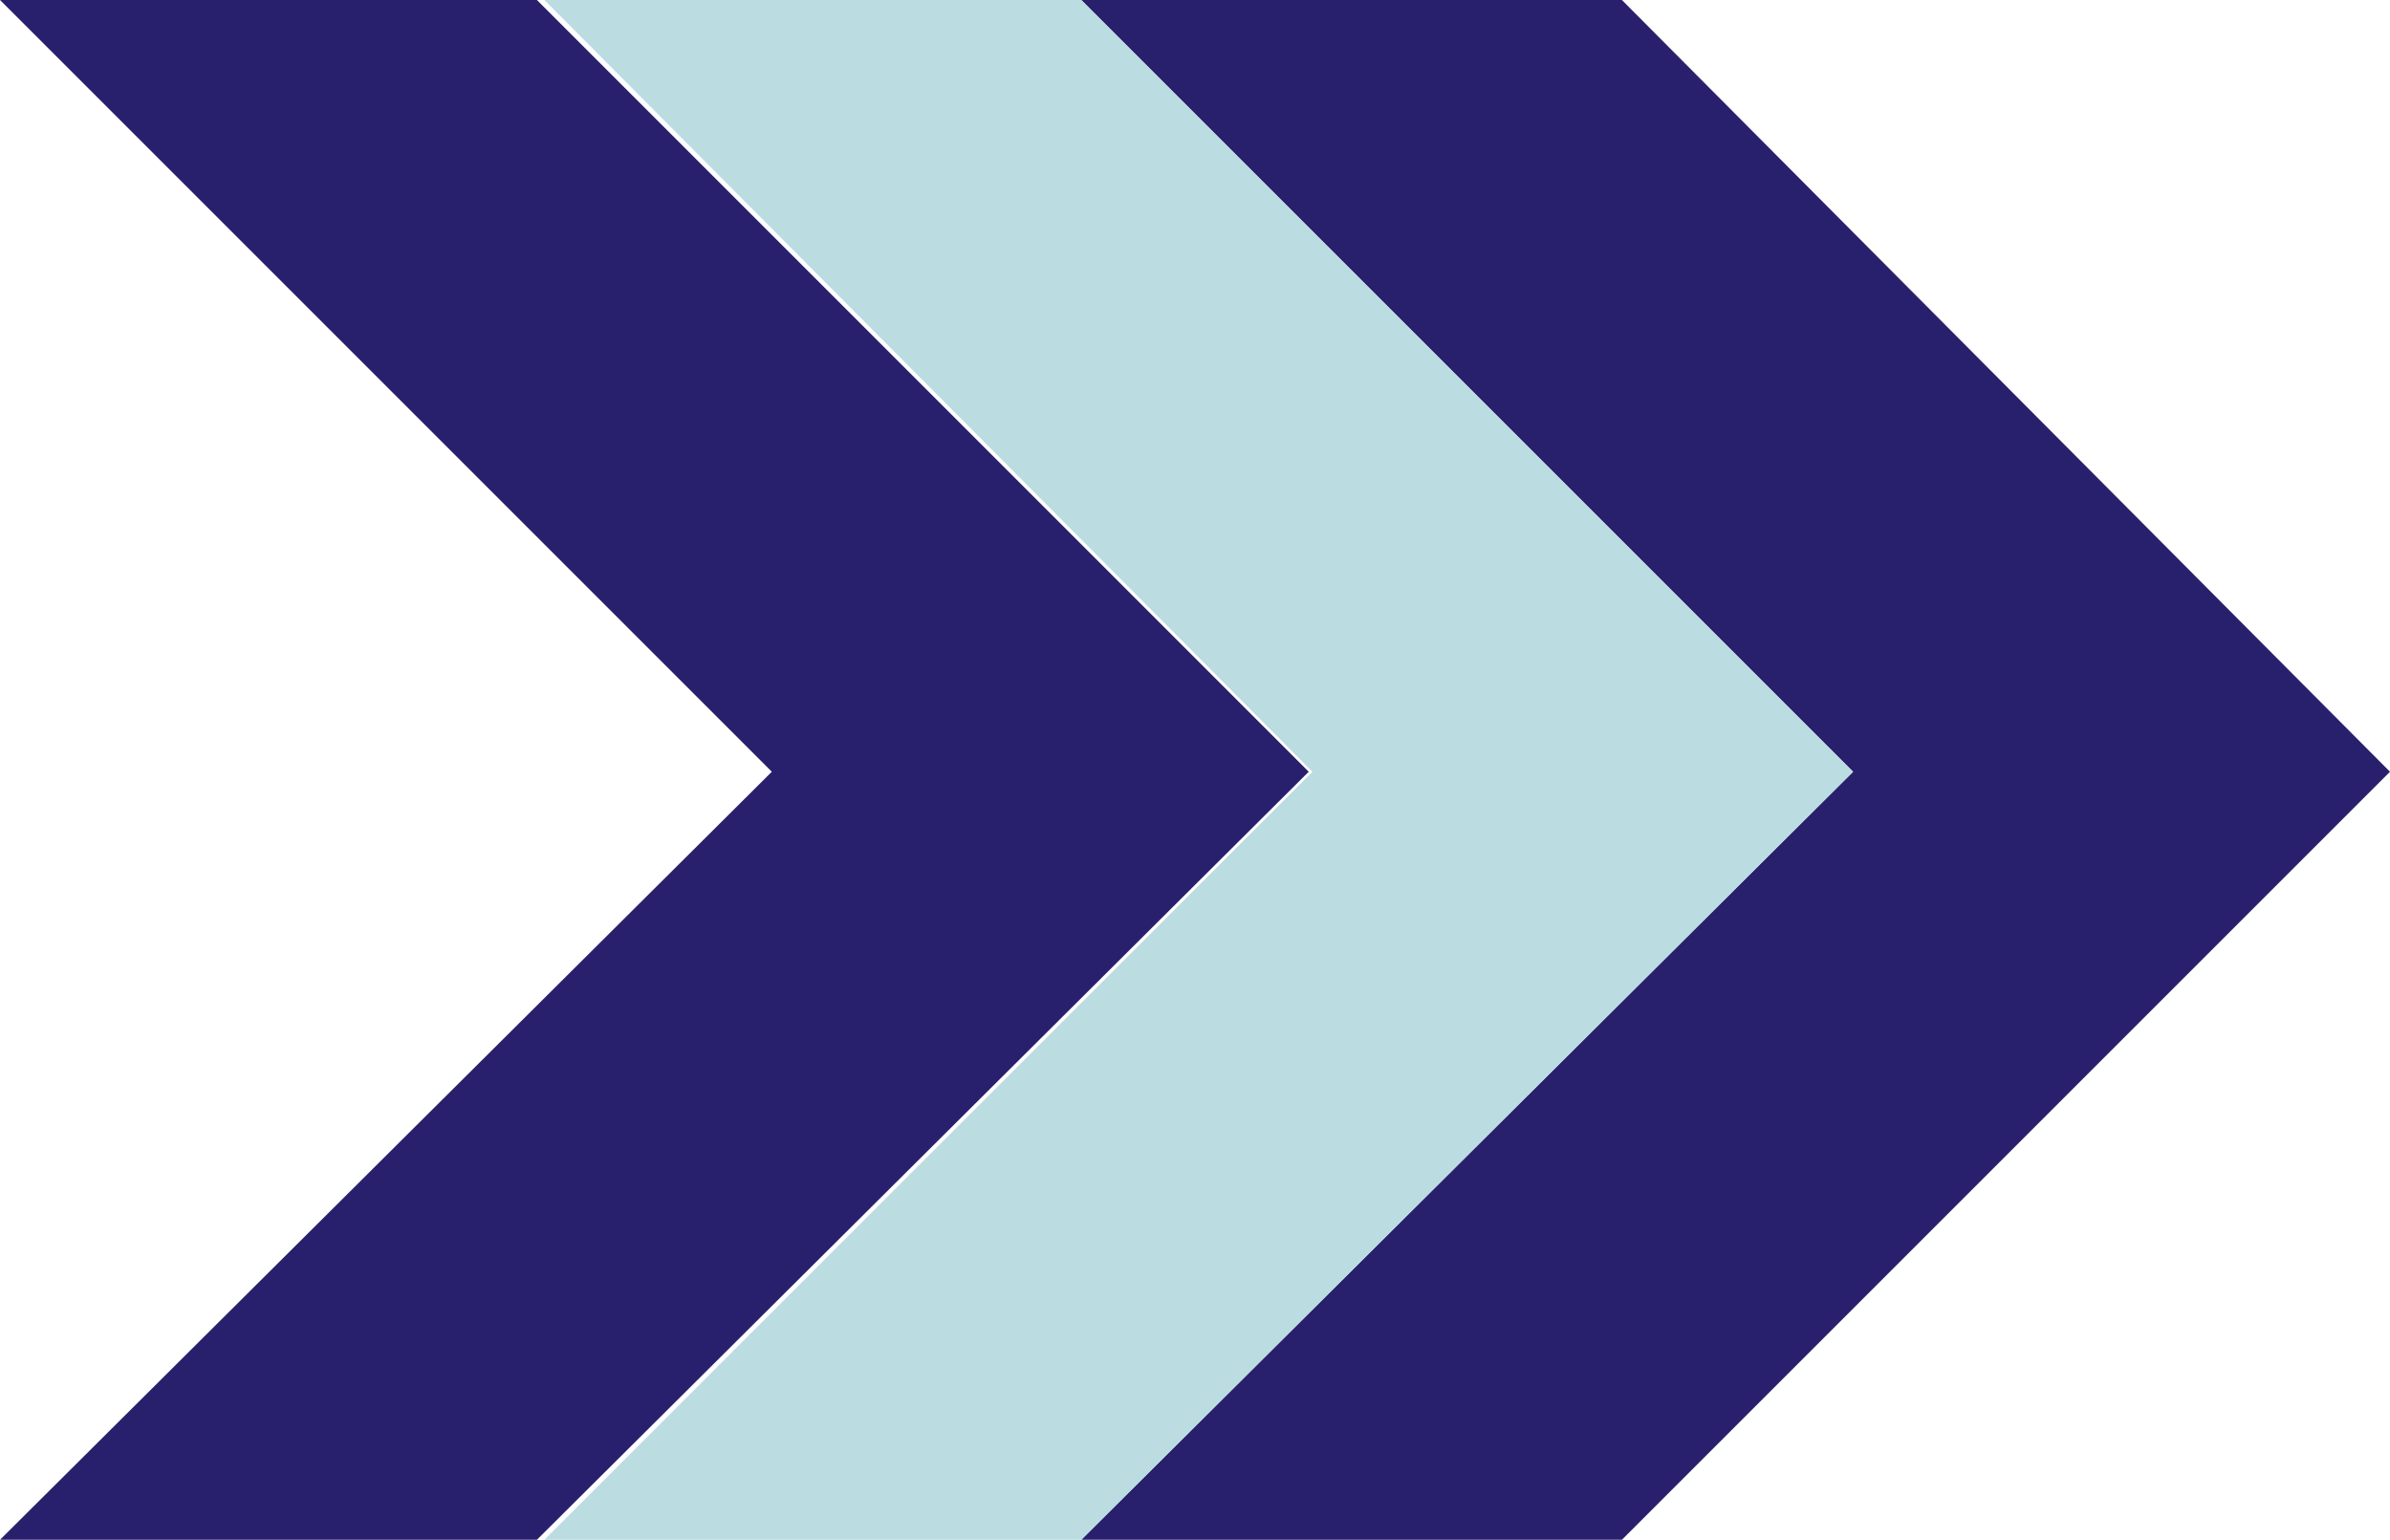 <?xml version="1.0" encoding="UTF-8"?> <!-- Generator: Adobe Illustrator 24.0.2, SVG Export Plug-In . SVG Version: 6.00 Build 0) --> <svg xmlns="http://www.w3.org/2000/svg" xmlns:xlink="http://www.w3.org/1999/xlink" x="0px" y="0px" viewBox="0 0 64.1 41.3" style="enable-background:new 0 0 64.1 41.3;" xml:space="preserve"> <style type="text/css"> .st0{fill:#29206D;} .st1{fill:#BBDCE1;} </style> <g id="BACKGROUND"> </g> <g id="OBJECTS"> <g> <polygon points="-312.3,1.4 -318.3,7.4 -310.8,15 -341.8,15 -341.8,23.5 -310.8,23.5 -318.3,31 -312.3,37.1 -294.5,19.2 "></polygon> </g> <g> <path d="M-379.6,4.4L-379.6,4.4c-1.7,1.7-1.7,4.4,0,6l3.2,3.2c0.5,0.5,0.1,1.3-0.5,1.3h-24.9c-2.4,0-4.3,1.9-4.3,4.3l0,0 c0,2.4,1.9,4.3,4.3,4.3h24.9c0.7,0,1,0.8,0.5,1.3l-3.2,3.2c-1.7,1.7-1.7,4.4,0,6l0,0c1.7,1.7,4.4,1.7,6,0l12.3-12.3 c1.4-1.4,1.4-3.6,0-4.9l-12.3-12.3C-375.2,2.8-377.9,2.8-379.6,4.4z"></path> </g> <g> <g> <polygon points="-387,95.3 -374.2,82.5 -387,69.6 -365.8,69.6 -353,82.5 -365.8,95.3 "></polygon> </g> <g> <polygon points="-358.4,95.3 -345.5,82.5 -358.4,69.6 -349.2,69.6 -336.3,82.5 -349.2,95.3 "></polygon> </g> <g> <polygon points="-342.7,95.3 -329.8,82.5 -342.7,69.6 -333.5,69.6 -320.6,82.5 -333.5,95.3 "></polygon> </g> </g> <g> <g> <path d="M-149.2,17.2l-10-10c-1-1-2.6-1.1-3.6-0.2c-1.1,1-1.1,2.7-0.1,3.7l4.5,4.5c0.5,0.5,0.1,1.4-0.6,1.4h-16.3 c-1.4,0-2.6,1-2.7,2.4c-0.1,1.5,1.1,2.7,2.5,2.7h16.5c0.7,0,1.1,0.9,0.6,1.4l-4.4,4.4c-1,1-1.1,2.6-0.2,3.6 c1,1.1,2.7,1.1,3.7,0.1l10.1-10.1C-148.1,20.1-148.1,18.3-149.2,17.2z"></path> </g> <g> <path d="M-184.9,16.7h-2.9c-1.4,0-2.5,1.1-2.5,2.5s1.1,2.5,2.5,2.5h2.9c1.4,0,2.5-1.1,2.5-2.5S-183.5,16.7-184.9,16.7z"></path> </g> <g> <path d="M-196.5,16.7h-0.3c-1.4,0-2.5,1.1-2.5,2.5s1.1,2.5,2.5,2.5h0.3c1.4,0,2.5-1.1,2.5-2.5S-195.1,16.7-196.5,16.7z"></path> </g> </g> <g> <g> <g> <polygon points="-526.6,63.9 -539.2,63.9 -524.4,82.1 -539.2,100.2 -526.6,100.2 -511.7,82.1 "></polygon> </g> <g> <polygon points="-508.2,63.9 -520.8,63.9 -506,82.1 -520.8,100.2 -508.2,100.2 -493.3,82.1 "></polygon> </g> <g> <polygon points="-489.8,63.9 -502.4,63.9 -487.6,82.1 -502.4,100.2 -489.8,100.2 -475,82.1 "></polygon> </g> </g> </g> <g> <g> <g> <polygon points="-512,-119.6 -520.8,-119.6 -516.3,-114.1 -539,-114.1 -539,-99.8 -516.3,-99.8 -520.8,-94.3 -512,-94.3 -501.6,-107 "></polygon> </g> <g> <polygon points="-539,-99.8 -516.3,-99.8 -520.8,-94.3 -512,-94.3 -501.6,-107 -539,-107 "></polygon> </g> </g> </g> <g> <g> <g> <polygon points="-371.3,-107 -408.1,-130.6 -408.1,-117.3 -434.7,-117.3 -434.7,-96.6 -408.1,-96.6 -408.1,-83.3 "></polygon> </g> <g> <polygon points="-434.7,-107 -434.7,-96.6 -408.1,-96.6 -408.1,-83.3 -371.3,-107 "></polygon> </g> </g> </g> <g> <g> <g> <polygon points="-483.2,-90.7 -452.6,-106.8 -482.9,-123.6 "></polygon> </g> <g> <polygon points="-483.2,-90.7 -452.6,-106.8 -483,-107.1 "></polygon> </g> </g> </g> <g> <g> <g> <polygon points="-509.7,-182.3 -539.4,-182.3 -529.1,-169.7 -539.4,-157 -509.7,-157 -499.3,-169.7 "></polygon> </g> <g> <polygon points="-529.1,-169.7 -539.4,-157 -509.7,-157 -499.3,-169.7 "></polygon> </g> </g> </g> <g> <g> <g> <path d="M-428.2-167.8c0,0,0.1-0.1,0.1-0.1c0,0,0.1-0.1,0.1-0.1c0,0,0.1-0.1,0.1-0.1c0,0,0-0.1,0.1-0.1c0,0,0-0.1,0.1-0.1 c0,0,0-0.1,0.1-0.1c0,0,0-0.1,0.1-0.1c0,0,0-0.1,0-0.1c0-0.1,0-0.1,0-0.2c0-0.1,0-0.1,0-0.2c0,0,0-0.1,0-0.1c0-0.2,0-0.4,0-0.6 c0,0,0-0.1,0-0.1c0-0.1,0-0.1,0-0.2c0-0.1,0-0.1,0-0.2c0,0,0-0.1,0-0.1c0-0.1,0-0.1-0.1-0.1c0,0,0-0.1-0.1-0.1 c0,0,0-0.1-0.1-0.1c0,0,0-0.1-0.1-0.1c0,0,0-0.1-0.1-0.1c0,0-0.1-0.1-0.1-0.1c0,0-0.1-0.1-0.1-0.1c0,0-0.1-0.1-0.1-0.1 c-0.1-0.1-0.1-0.2-0.2-0.2l-19.5-19.5c-1.2-1.2-3.2-1.2-4.5,0c-1.2,1.2-1.2,3.2,0,4.5l14.1,14.1H-478c-1.8,0-3.2,1.4-3.2,3.2 c0,1.8,1.4,3.2,3.2,3.2h39.6l-14.1,14.1c-1.2,1.2-1.2,3.2,0,4.5c0.6,0.6,1.4,0.9,2.2,0.9c0.8,0,1.6-0.3,2.2-0.9l19.5-19.5 c0.1-0.1,0.1-0.2,0.2-0.2C-428.3-167.7-428.3-167.7-428.2-167.8z"></path> </g> </g> </g> <g> <g> <g> <path d="M-405.6,79.9l-19.3-19.3c-1.2-1.2-3.2-1.2-4.4,0c-1.2,1.2-1.2,3.2,0,4.4l17.1,17.1l-17.1,17.1c-1.2,1.2-1.2,3.2,0,4.4 c0.6,0.6,1.4,0.9,2.2,0.9c0.8,0,1.6-0.3,2.2-0.9l19.3-19.3C-404.4,83.1-404.4,81.2-405.6,79.9z"></path> </g> <g> <path d="M-418.9,79.9l-19.3-19.3c-1.2-1.2-3.2-1.2-4.4,0c-1.2,1.2-1.2,3.2,0,4.4l17.1,17.1l-17.1,17.1c-1.2,1.2-1.2,3.2,0,4.4 c0.6,0.6,1.4,0.9,2.2,0.9c0.8,0,1.6-0.3,2.2-0.9l19.3-19.3C-417.6,83.1-417.6,81.2-418.9,79.9z"></path> </g> <g> <path d="M-432.2,79.9l-19.3-19.3c-1.2-1.2-3.2-1.2-4.4,0c-1.2,1.2-1.2,3.2,0,4.4l17.1,17.1l-17.1,17.1c-1.2,1.2-1.2,3.2,0,4.4 c0.6,0.6,1.4,0.9,2.2,0.9s1.6-0.3,2.2-0.9l19.3-19.3C-430.9,83.1-430.9,81.2-432.2,79.9z"></path> </g> </g> </g> <g> <g> <g> <polygon points="-418.4,-45.1 -469.6,-59.1 -458.2,-45.1 -469.6,-31 "></polygon> </g> <g> <polygon points="-458.2,-45.1 -469.6,-31 -418.4,-45.1 "></polygon> </g> </g> </g> <g> <g> <g> <polygon points="-513.4,-61.5 -506.2,-45.1 -513.4,-28.7 -482.5,-45.1 "></polygon> </g> <g> <polygon points="-506.2,-45.1 -513.4,-28.7 -482.5,-45.1 "></polygon> </g> <g> <polygon points="-509.8,-45.1 -539.3,-57.2 -533,-45.1 -539.3,-33 "></polygon> </g> <g> <polygon points="-533,-45.1 -539.3,-33 -509.8,-45.1 "></polygon> </g> </g> </g> <g> <g> <g> <g> <polygon points="-468.7,18.9 -511.4,-3.2 -501.8,18.9 -511.4,41 "></polygon> </g> <g> <polygon points="-506,18.9 -509.8,9.9 -539.3,18.9 -509.8,28 "></polygon> </g> </g> <g> <g> <polygon points="-501.8,18.9 -511.4,41 -468.7,18.9 "></polygon> </g> <g> <polygon points="-539.3,18.9 -509.8,28 -506,18.9 "></polygon> </g> </g> </g> </g> <g> <g> <g> <g> <path d="M-185.1,99.6c-2,0-4-1.2-4.8-3.2c-1.1-2.7,0.1-5.8,2.8-6.9l17.8-7.5l-17.8-7.5c-2.7-1.1-3.9-4.2-2.8-6.9 c1.1-2.7,4.2-3.9,6.9-2.8l29.3,12.4c1.9,0.8,3.2,2.7,3.2,4.8s-1.3,4-3.2,4.8l-29.3,12.4C-183.7,99.5-184.4,99.6-185.1,99.6z"></path> </g> </g> <g> <path d="M-150.5,82c0,2.1-1.3,4-3.2,4.8l-29.3,12.4c-0.7,0.3-1.4,0.4-2,0.4c-2,0-4-1.2-4.8-3.2c-1.1-2.7,0.1-5.8,2.8-6.9 l17.8-7.5H-150.5z"></path> </g> </g> </g> <g> <g> <g> <polygon points="-353.4,-121.1 -353.4,-92.9 -327.3,-107 "></polygon> </g> <g> <polygon points="-337,-121.1 -337,-115.4 -321.5,-107 -337,-98.7 -337,-92.9 -310.9,-107 "></polygon> </g> </g> </g> <g> <g> <g> <path d="M-230.6-112.5l-28.1-15.2c-5.4-2.9-9.8-0.3-9.8,5.8v5.9h-15.5c-4.9,0-8.8,3.9-8.8,8.8c0,4.9,3.9,8.8,8.8,8.8h15.5v5.9 c0,6.1,4.4,8.7,9.8,5.8l28.1-15.2C-225.3-104.8-225.3-109.6-230.6-112.5z"></path> </g> <g> <path d="M-292.9-107.2C-292.9-107.2-292.9-107.2-292.9-107.2c0,4.9,3.9,8.8,8.8,8.8h15.5v5.9c0,6.1,4.4,8.7,9.8,5.8l28.1-15.2 c2.7-1.5,4-3.4,4-5.3H-292.9z"></path> </g> </g> </g> <g> <polygon points="-354,-193.2 -354.1,-193.4 -353.9,-176.2 -409.2,-175.4 -409.1,-162.4 -353.7,-163.2 -353.5,-146.2 -353.5,-146 -319.5,-170.1 -319.4,-170.2 "></polygon> </g> <g> <polygon points="-260.6,-196.8 -268.5,-188.9 -255.6,-176 -301,-176 -301,-164.8 -255.6,-164.8 -268.5,-151.9 -260.6,-144 -234.2,-170.4 "></polygon> </g> <g> <path d="M-156-166.9c0.1-0.1,0.1-0.1,0.2-0.2c0.1-0.1,0.1-0.2,0.2-0.2c0.1-0.1,0.1-0.2,0.2-0.3c0-0.1,0.1-0.1,0.1-0.2 c0-0.1,0.1-0.2,0.1-0.3c0-0.1,0.1-0.2,0.1-0.2c0-0.1,0.1-0.2,0.1-0.3c0-0.1,0.1-0.2,0.1-0.2c0-0.1,0-0.2,0.1-0.3 c0-0.1,0-0.2,0.1-0.3c0-0.1,0-0.2,0.1-0.3c0-0.1,0-0.1,0-0.2c0-0.4,0-0.7,0-1.1c0-0.1,0-0.1,0-0.2c0-0.1,0-0.2-0.1-0.3 c0-0.1,0-0.2-0.1-0.3c0-0.1,0-0.2-0.1-0.3c0-0.1-0.1-0.2-0.1-0.2c0-0.1-0.1-0.2-0.1-0.3c0-0.1-0.1-0.2-0.1-0.2 c0-0.1-0.1-0.2-0.1-0.3c0-0.1-0.1-0.1-0.1-0.2c-0.1-0.1-0.1-0.2-0.2-0.3c-0.1-0.1-0.1-0.2-0.2-0.2c-0.1-0.1-0.1-0.1-0.2-0.2 c-0.1-0.1-0.2-0.3-0.4-0.4l-17.8-17.8c-2.2-2.2-5.7-2.2-7.9,0c-2.2,2.2-2.2,5.7,0,7.9l8.2,8.2h-37.1c-3.1,0-5.6,2.5-5.6,5.6 c0,3.1,2.5,5.6,5.6,5.6h37.1l-8.2,8.2c-2.2,2.2-2.2,5.7,0,7.9c1.1,1.1,2.5,1.6,4,1.6s2.9-0.5,4-1.6l17.8-17.8 C-156.3-166.6-156.2-166.7-156-166.9z"></path> </g> <g> <polygon points="-173,-120.9 -184.6,-120.9 -176,-112.3 -208.4,-112.3 -208.4,-102.4 -176,-102.4 -184.6,-93.8 -173,-93.8 -159.5,-107.4 "></polygon> </g> <g> <g> <polygon points="-329.7,-71.4 -337.7,-63.5 -319.1,-44.9 -337.7,-26.3 -329.7,-18.3 -303.2,-44.9 "></polygon> </g> <g> <polygon points="-303.9,-71.4 -311.8,-63.5 -293.2,-44.9 -311.8,-26.3 -303.9,-18.3 -277.3,-44.9 "></polygon> </g> </g> <g> <g> <path d="M-376.9-48.5l-17.5-17.5c-2-2-5.3-2-7.3,0c-2,2-2,5.3,0,7.3l13.9,13.9L-401.8-31c-2,2-2,5.3,0,7.3c1,1,2.3,1.5,3.7,1.5 c1.3,0,2.6-0.5,3.7-1.5l17.5-17.5C-374.9-43.2-374.9-46.5-376.9-48.5z"></path> </g> <g> <path d="M-356-48.5l-17.5-17.5c-2-2-5.3-2-7.3,0c-2,2-2,5.3,0,7.3l13.9,13.9L-380.8-31c-2,2-2,5.3,0,7.3c1,1,2.3,1.5,3.7,1.5 c1.3,0,2.6-0.5,3.7-1.5l17.5-17.5C-354-43.2-354-46.5-356-48.5z"></path> </g> </g> <g> <polygon class="st0" points="14.4,0 0,0 20.7,20.7 0,41.3 14.4,41.3 35.1,20.7 "></polygon> </g> <g> <polygon class="st0" points="43.5,0 29,0 49.7,20.7 29,41.3 43.5,41.3 64.1,20.7 "></polygon> </g> <g> <g> <polygon points="-239,-41.5 -235.3,-44.7 -239,-48 -265.7,-71.2 -265.8,-71.1 -248.7,-44.7 -265.7,-18.3 "></polygon> </g> <g> <polygon points="-218.7,-48 -245.4,-71.2 -245.5,-71.1 -228.4,-44.7 -245.4,-18.3 -218.7,-41.5 -214.9,-44.7 "></polygon> </g> </g> <g> <polygon points="-449.6,-8.5 -449.6,5.1 -437.1,18.8 -449.6,32.5 -449.6,46.1 -424.6,18.8 "></polygon> </g> <g> <path d="M-257.5-2l34.9,17.9c2.3,1.2,2.3,4.5,0,5.7l-34.9,17.9c-3.1,1.6-6.1-2.1-4-4.8l10.9-13.9c0.9-1.2,0.9-2.8,0-4l-10.9-13.9 C-263.6,0.2-260.6-3.6-257.5-2z"></path> </g> <g> <g> <polygon points="-512.4,122 -488.4,145.5 -512.4,169 "></polygon> </g> <g> <rect x="-538.7" y="130.8" width="29.7" height="29.3"></rect> </g> </g> <g> <g> <polygon points="-291.9,122.2 -254.2,144.7 -291.9,167.2 "></polygon> </g> <g> <rect x="-333" y="135" width="46.5" height="19.4"></rect> </g> </g> <g> <g> <polygon points="-429.4,149.3 -470.2,153.5 -470.2,136.5 -429.4,140.8 "></polygon> </g> <g> <polygon points="-433.6,128.9 -449.8,128.9 -435.3,145 -449.8,161.1 -433.6,161.1 -417.4,145 "></polygon> </g> </g> <g> <g> <rect x="-236" y="138.6" width="48.8" height="12.2"></rect> </g> <g> <polygon points="-187.2,128.6 -216.5,128.6 -190.3,144.7 -216.5,160.8 -187.2,160.8 -158,144.7 "></polygon> </g> </g> <g> <g> <polygon points="-372.3,117.3 -372.3,131 -361.7,144.7 -372.3,158.4 -372.3,172.2 -351,144.7 "></polygon> </g> <g> <rect x="-400.1" y="135.3" width="38.4" height="18.9"></rect> </g> </g> <g> <g> <polygon points="-250.2,63.5 -250.2,72.6 -234,81.7 -250.2,90.7 -250.2,99.8 -217.8,81.7 "></polygon> </g> <g> <rect x="-288.6" y="77.3" width="58.2" height="8.8"></rect> </g> </g> <g> <polygon points="-460.3,197.1 -467.8,197.1 -459.8,204.1 -539.7,204.1 -539.7,211.5 -459.8,211.5 -467.8,218.5 -460.3,218.5 -447.7,207.8 "></polygon> </g> <g> <path d="M-350,197.1L-350,197.1c-2.6,0-3.8,3.2-1.9,4.9l2.4,2.1h-76.2c-2,0-3.7,1.6-3.7,3.7l0,0c0,2,1.6,3.7,3.7,3.7h76.2 l-2.4,2.1c-1.9,1.7-0.7,4.9,1.9,4.9l0,0l10.1-8.6c1.3-1.1,1.3-3.2,0-4.3L-350,197.1z"></path> </g> <g> <polygon points="-229.9,207.8 -255.7,195.6 -250.4,205.1 -302.6,205.1 -312.3,195.6 -320.6,195.6 -308.9,207.8 -320.6,219.9 -312.3,219.9 -302.6,210.4 -250.4,210.4 -255.7,219.9 "></polygon> </g> <g> <path d="M-123.1-99.3L-133.9-82c-1.2,1.8,0.2,4.2,2.3,4.3l5.9,0.1v62.1c0,2.7,2.2,4.9,4.9,4.9h0c2.7,0,4.9-2.2,4.9-4.9v-62.1 l5.6-0.1c2.2,0,3.5-2.4,2.4-4.2l-10.3-17.4C-119.4-101.1-122-101.1-123.1-99.3z"></path> </g> <g> <polygon points="-120.9,7.4 -133,33.2 -123.5,27.9 -123.5,74.6 -130.3,81.5 -130.3,88 -123.5,81.4 -123.5,83.8 -130.3,90.7 -130.3,97.2 -120.9,88.1 -111.4,97.2 -111.4,90.7 -118.3,83.8 -118.3,81.4 -111.4,88 -111.4,81.5 -118.3,74.6 -118.3,27.9 -108.8,33.2 "></polygon> </g> <g> <path d="M-122,113.6l-8,17.1c-0.5,1.1,0.7,2.2,1.7,1.6l5.9-3.3v55.7l-5.7,5.8v5l5.7-5.5v1.9l-5.7,5.8v5l7.3-7.1l7.3,7.1v-5 l-5.7-5.8v-1.9l5.7,5.5v-5l-5.7-5.8V129l5.9,3.3c1,0.6,2.2-0.5,1.7-1.6l-8-17.1C-120.3,112.7-121.6,112.7-122,113.6z"></path> </g> <g> <path d="M-201.7,221.4c0-13.7,11.2-24.9,24.9-24.9c12.9,0,23.6,9.9,24.8,22.5h-11.1l16.2,27.4l16.2-27.4h-11.3 c-1.3-18.1-16.3-32.4-34.7-32.4c-19.2,0-34.8,15.6-34.8,34.8H-201.7z"></path> </g> <g> <g> <g> <polygon points="-102.2,-135.2 -107,-130.4 -120.9,-144.4 -134.8,-130.4 -139.6,-135.2 -120.9,-153.8 "></polygon> </g> </g> <g> <g> <polygon points="-108.8,-123.5 -113.6,-118.8 -120.9,-126.1 -128.2,-118.8 -132.9,-123.5 -120.9,-135.6 "></polygon> </g> </g> </g> <g> <polygon class="st1" points="29,0 14.6,0 35.2,20.7 14.6,41.3 29,41.3 49.7,20.7 "></polygon> </g> </g> </svg> 